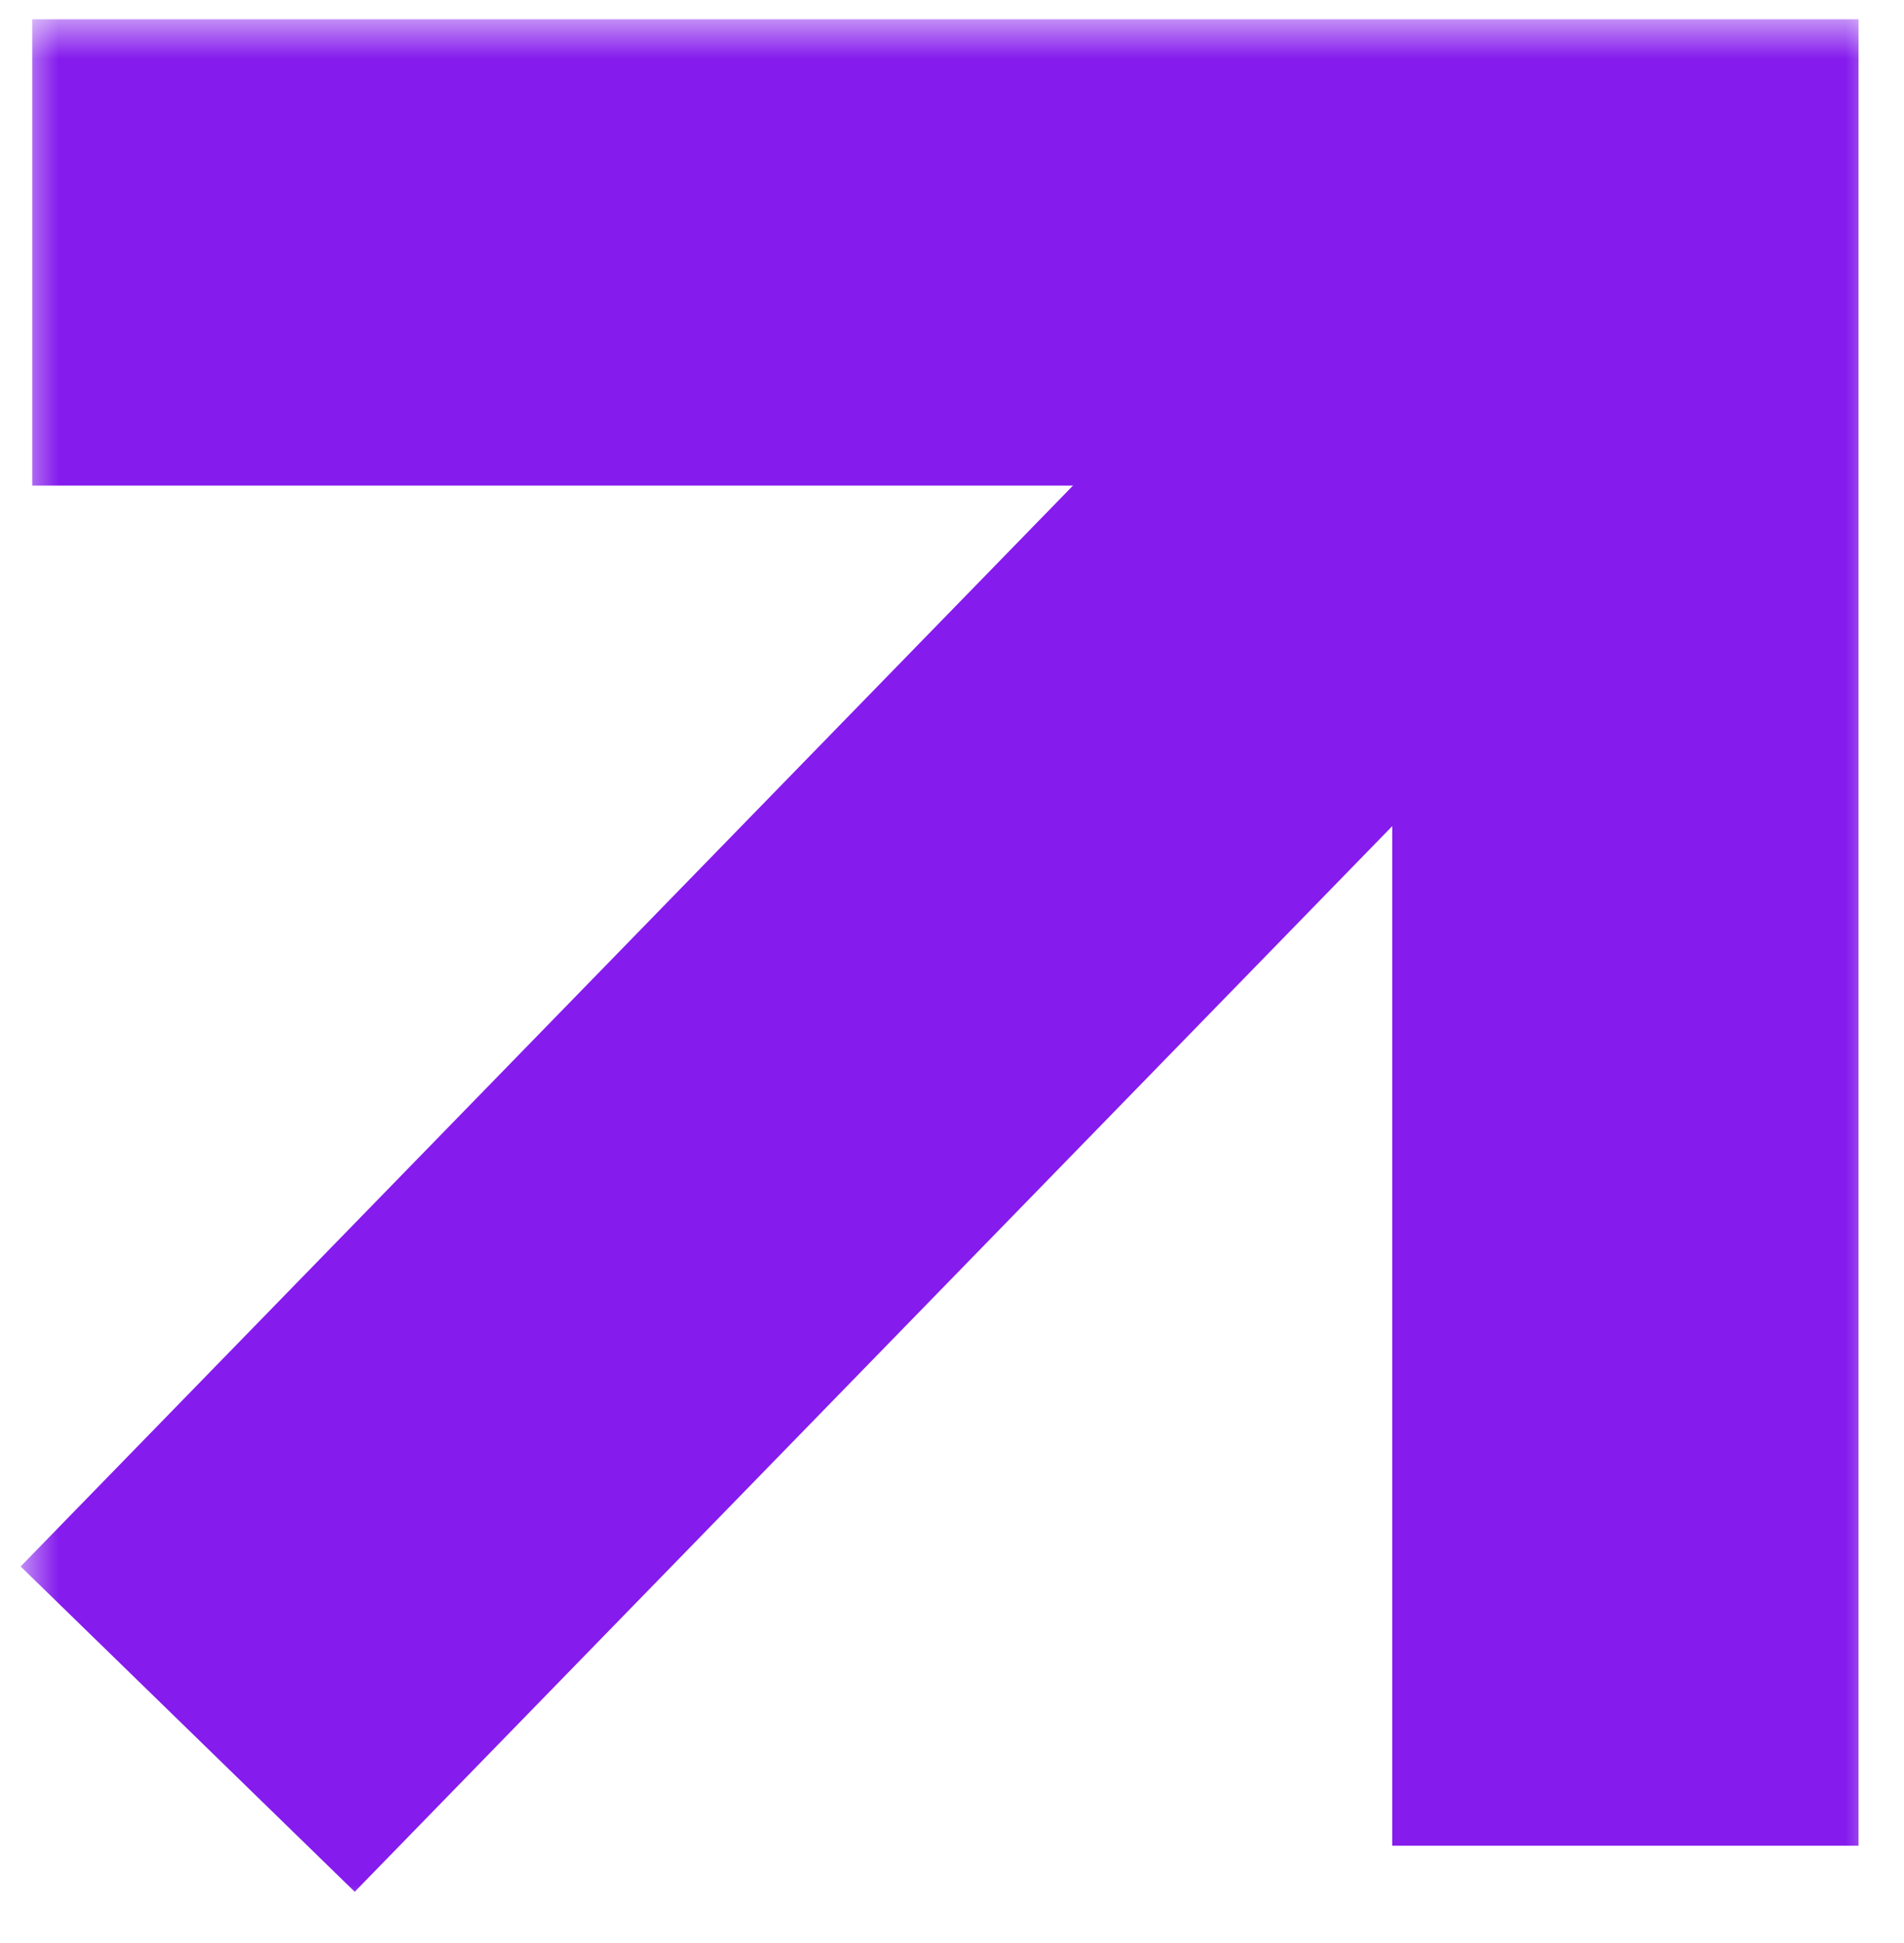 <svg width="49" height="50" viewBox="0 0 49 50" fill="none" xmlns="http://www.w3.org/2000/svg">
<mask id="mask0_501_5" style="mask-type:luminance" maskUnits="userSpaceOnUse" x="0" y="0" width="49" height="50">
<path d="M0.5 0.496V49.496H48.5V0.496H0.5Z" fill="white"/>
</mask>
<g mask="url(#mask0_501_5)">
<path d="M41.83 47.496V6.496H0.83" stroke="#851bed" stroke-width="12" stroke-miterlimit="10"/>
<path d="M4.83 44.496L41.83 6.496" stroke="#851bed" stroke-width="12" stroke-miterlimit="10"/>
</g>
</svg>
